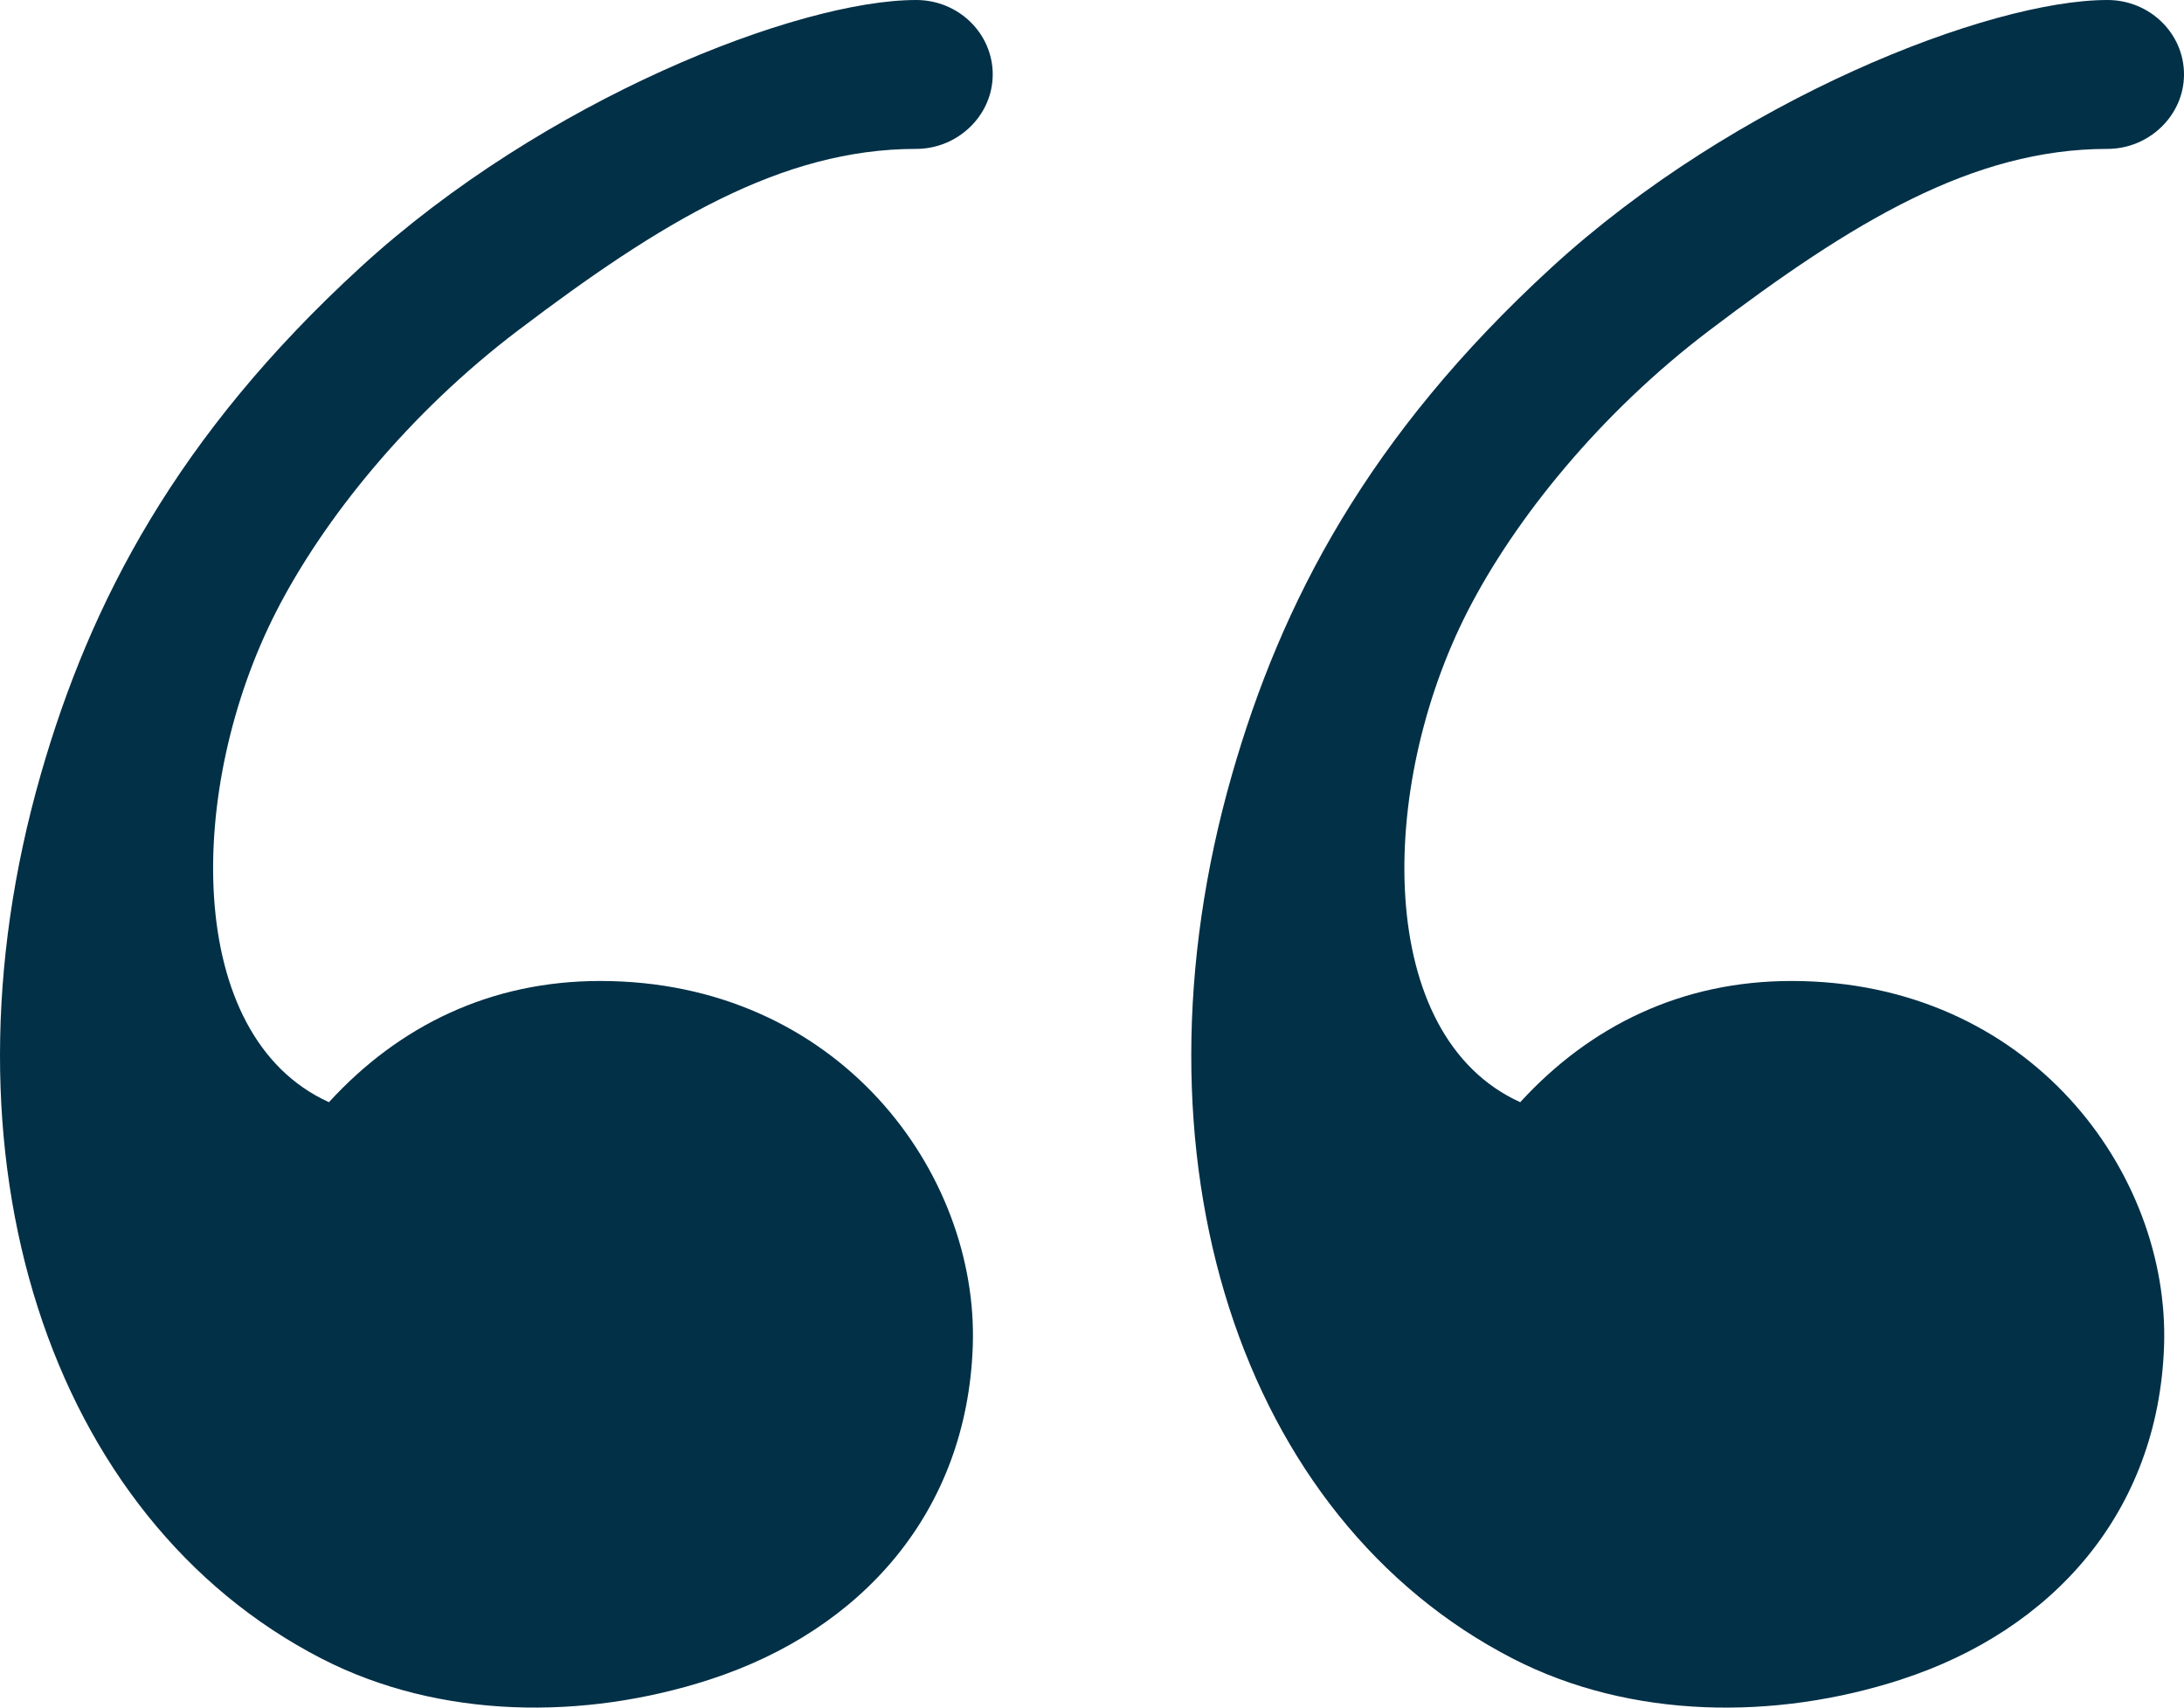 <?xml version="1.0" encoding="UTF-8"?>
<svg id="Layer_1" data-name="Layer 1" xmlns="http://www.w3.org/2000/svg" viewBox="0 0 944.97 738.79">
  <defs>
    <style>
      .cls-1 {
        fill: #023047;
        fill-rule: evenodd;
      }
    </style>
  </defs>
  <path class="cls-1" d="m307.11,726.65c-54.21,17.6-116.72,17.28-167.88-9.01C21.2,656.99-29.87,500.67,17.65,335.03c21.31-74.3,58.79-146.45,138.18-219.27C235.21,42.95,345.31,0,396.4,0c18.3,0,33.13,14.42,33.13,32.21s-15.16,32.21-33.13,32.21c-58.35,0-110.49,31.75-172.23,78.52-47.25,35.8-84.15,81.58-104.58,121.48-39.07,76.31-40.39,183.85,22.74,212.44,30.32-33.12,69.91-52.44,117.35-52.44,103.08,0,163.84,82.93,161.22,158.01-2.5,71.76-48.09,122.89-113.78,144.21h-.01Zm515.44.01c-54.22,17.6-116.71,17.28-167.88-9.01-118.03-60.65-169.1-216.97-121.59-382.61,21.31-74.3,58.8-146.45,138.18-219.27C750.65,42.95,860.75,0,911.84,0c18.3,0,33.13,14.42,33.13,32.21s-15.16,32.21-33.13,32.21c-58.35,0-110.49,31.75-172.23,78.52-47.25,35.8-84.15,81.58-104.58,121.48-39.07,76.31-40.4,183.85,22.74,212.44,30.32-33.12,69.91-52.44,117.35-52.44,103.08,0,163.84,82.93,161.22,158.01-2.5,71.76-48.09,122.89-113.78,144.21h0Z"/>
</svg>